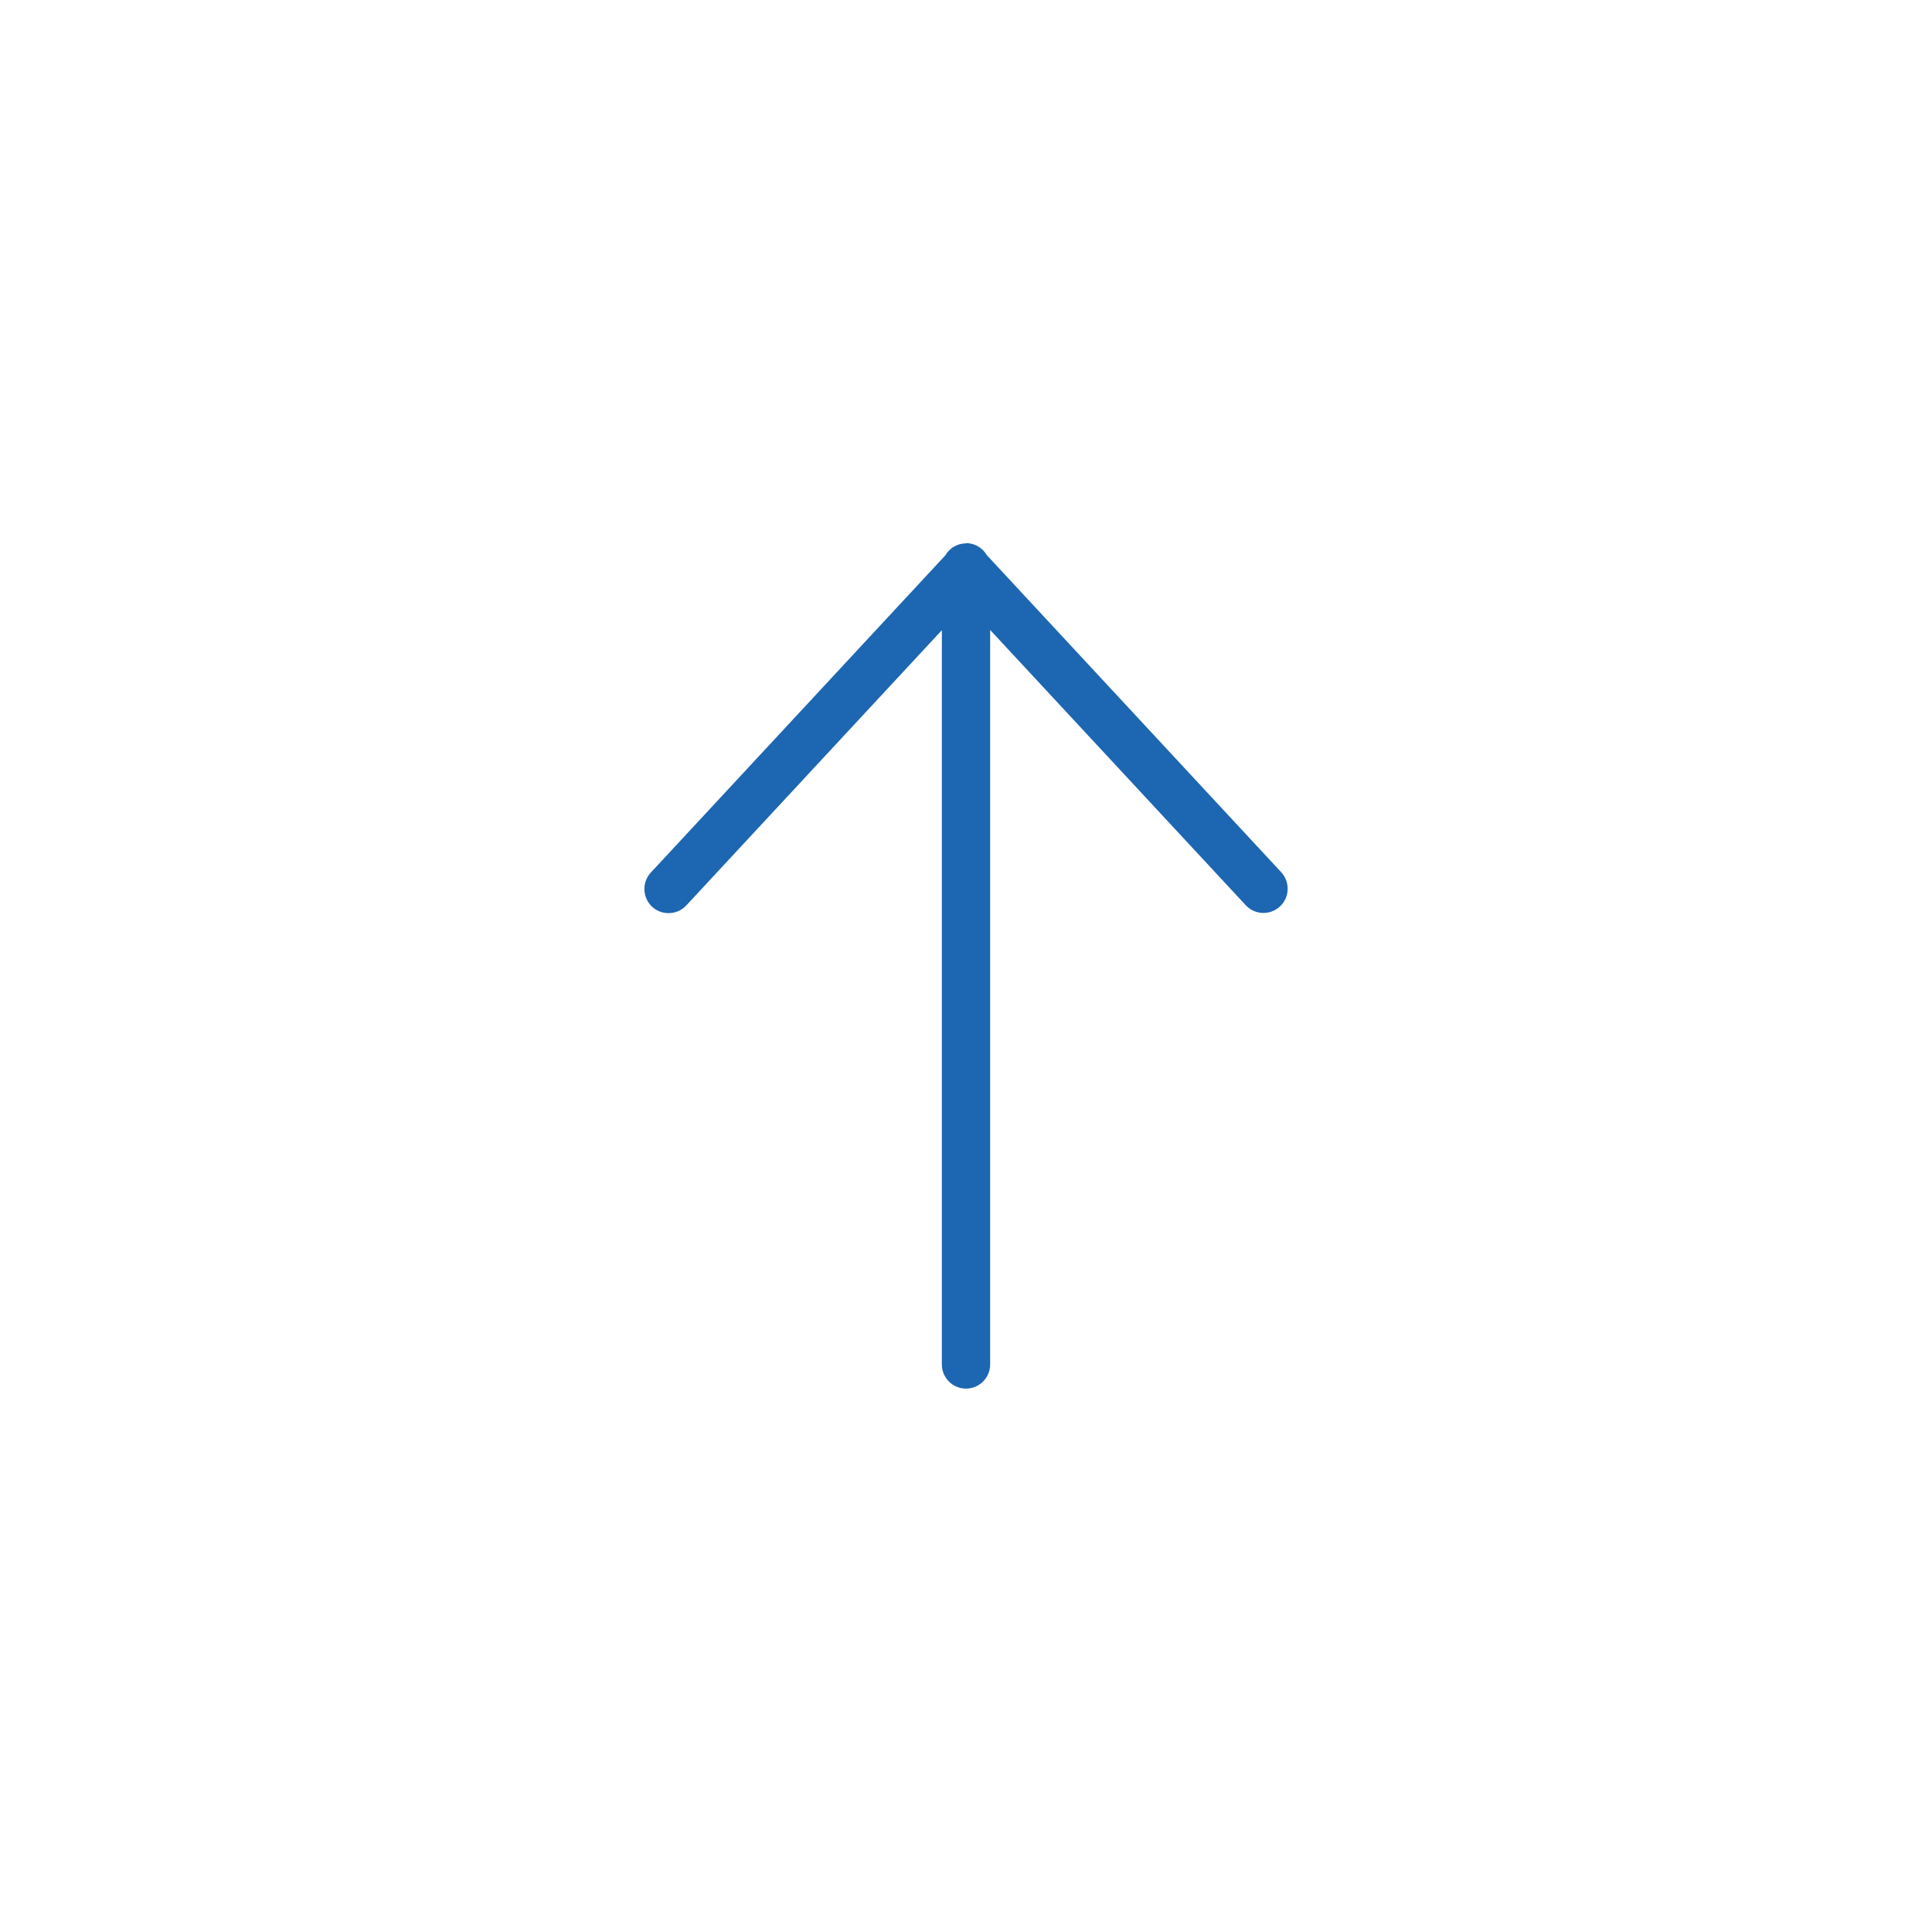 <svg width="80" height="80" viewBox="0 0 80 80" fill="none" xmlns="http://www.w3.org/2000/svg">
<g filter="url(#filter0_d_342_886)">
<g clip-path="url(#clip0_342_886)">
<g filter="url(#filter1_d_342_886)">
<path d="M10 12L10 68C10 69.105 10.895 70 12 70H68C69.105 70 70 69.105 70 68V12C70 10.895 69.105 10 68 10H12C10.895 10 10 10.895 10 12Z" fill="white"/>
</g>
<path d="M40 22.5C39.635 22.5 39.315 22.7 39.145 22.995L26.95 36.13C26.575 36.535 26.6 37.17 27 37.545C27.405 37.92 28.04 37.895 28.415 37.495L39 26.095V56.5C39 57.05 39.45 57.5 40 57.5C40.55 57.5 41 57.05 41 56.5V26.085L51.585 37.485C51.96 37.89 52.595 37.91 53 37.535C53.405 37.16 53.425 36.525 53.055 36.12L40.86 22.985C40.685 22.69 40.37 22.49 40.005 22.49L40 22.5Z" fill="#1D66B1"/>
</g>
</g>
<defs>
<filter id="filter0_d_342_886" x="0" y="0" width="80" height="80" filterUnits="userSpaceOnUse" color-interpolation-filters="sRGB">
<feFlood flood-opacity="0" result="BackgroundImageFix"/>
<feColorMatrix in="SourceAlpha" type="matrix" values="0 0 0 0 0 0 0 0 0 0 0 0 0 0 0 0 0 0 127 0" result="hardAlpha"/>
<feOffset/>
<feGaussianBlur stdDeviation="5"/>
<feComposite in2="hardAlpha" operator="out"/>
<feColorMatrix type="matrix" values="0 0 0 0 0 0 0 0 0 0 0 0 0 0 0 0 0 0 0.25 0"/>
<feBlend mode="normal" in2="BackgroundImageFix" result="effect1_dropShadow_342_886"/>
<feBlend mode="normal" in="SourceGraphic" in2="effect1_dropShadow_342_886" result="shape"/>
</filter>
<filter id="filter1_d_342_886" x="0" y="0" width="80" height="80" filterUnits="userSpaceOnUse" color-interpolation-filters="sRGB">
<feFlood flood-opacity="0" result="BackgroundImageFix"/>
<feColorMatrix in="SourceAlpha" type="matrix" values="0 0 0 0 0 0 0 0 0 0 0 0 0 0 0 0 0 0 127 0" result="hardAlpha"/>
<feOffset/>
<feGaussianBlur stdDeviation="5"/>
<feComposite in2="hardAlpha" operator="out"/>
<feColorMatrix type="matrix" values="0 0 0 0 0 0 0 0 0 0 0 0 0 0 0 0 0 0 0.25 0"/>
<feBlend mode="normal" in2="BackgroundImageFix" result="effect1_dropShadow_342_886"/>
<feBlend mode="normal" in="SourceGraphic" in2="effect1_dropShadow_342_886" result="shape"/>
</filter>
<clipPath id="clip0_342_886">
<rect x="10" y="70" width="60" height="60" rx="30" transform="rotate(-90 10 70)" fill="white"/>
</clipPath>
</defs>
</svg>
